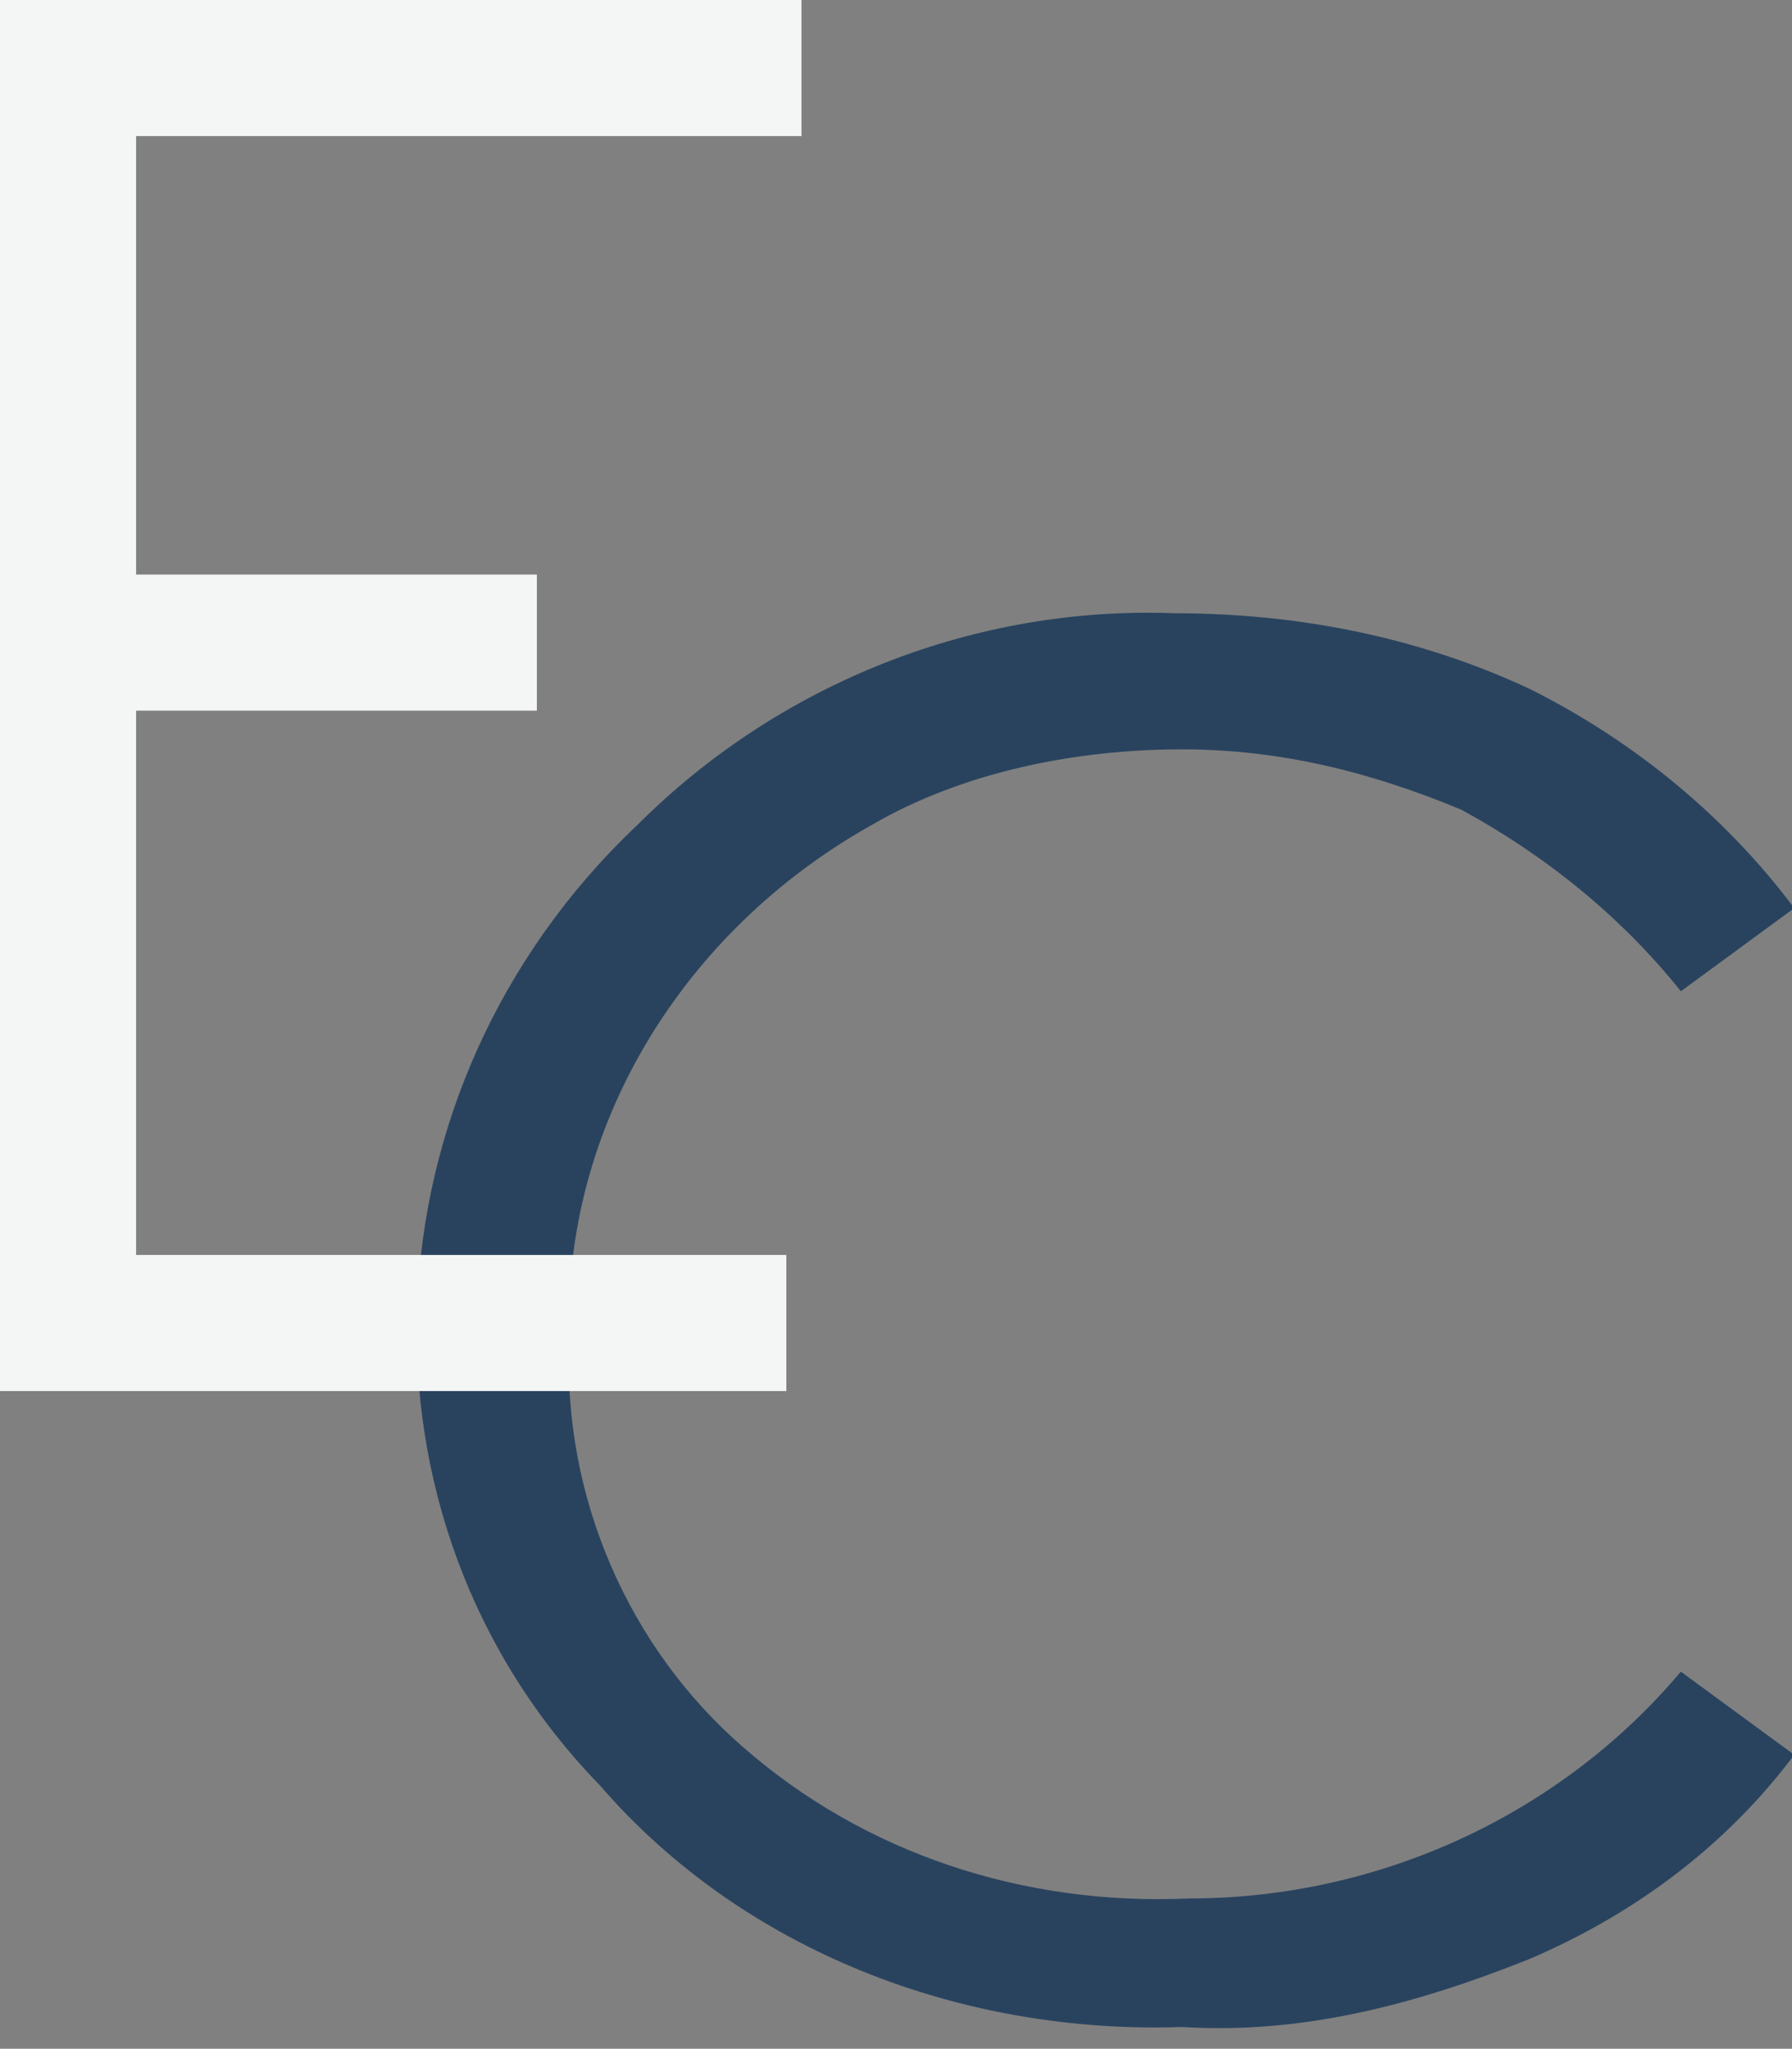 <svg xmlns="http://www.w3.org/2000/svg" xmlns:xlink="http://www.w3.org/1999/xlink" id="Raggruppa_2801" x="0px" y="0px" viewBox="0 0 23.7 27.1" style="enable-background:new 0 0 23.7 27.1;" xml:space="preserve"><rect x="0" y="0" width="23.7" height="27.1" fill="#808080" stroke="none"/><style type="text/css">	.st0{fill:#29435F;}	.st1{fill:#F4F5F5;}</style><g id="Raggruppa_2799" transform="translate(5.53 8.112)">	<path id="Tracciato_2840" class="st0" d="M18.2,3.9L16.7,5c-0.8-1-1.8-1.8-2.9-2.4c-1.2-0.5-2.4-0.8-3.7-0.8c-1.4,0-2.9,0.3-4.1,1  c-2.5,1.4-4.1,4-4,6.8c-0.1,2.1,0.8,4.1,2.3,5.4c1.6,1.4,3.7,2.1,5.9,2c2.5,0,4.9-1.1,6.5-3l1.5,1.1c-0.9,1.2-2.1,2.1-3.5,2.7  c-1.5,0.6-3,1-4.6,0.9c-2.9,0.1-5.8-1-7.7-3.2C-1,12-0.8,6.3,2.9,2.8C4.8,0.9,7.4-0.1,10,0c1.6,0,3.2,0.3,4.7,1  C16.1,1.7,17.3,2.7,18.2,3.9z"></path></g><g id="Raggruppa_2800">	<path id="Tracciato_2836" class="st1" d="M0,0h10.6v1.8H1.8v5.8h5.3v1.8H1.8v7.2h8.6v1.8H0V0z"></path></g></svg>